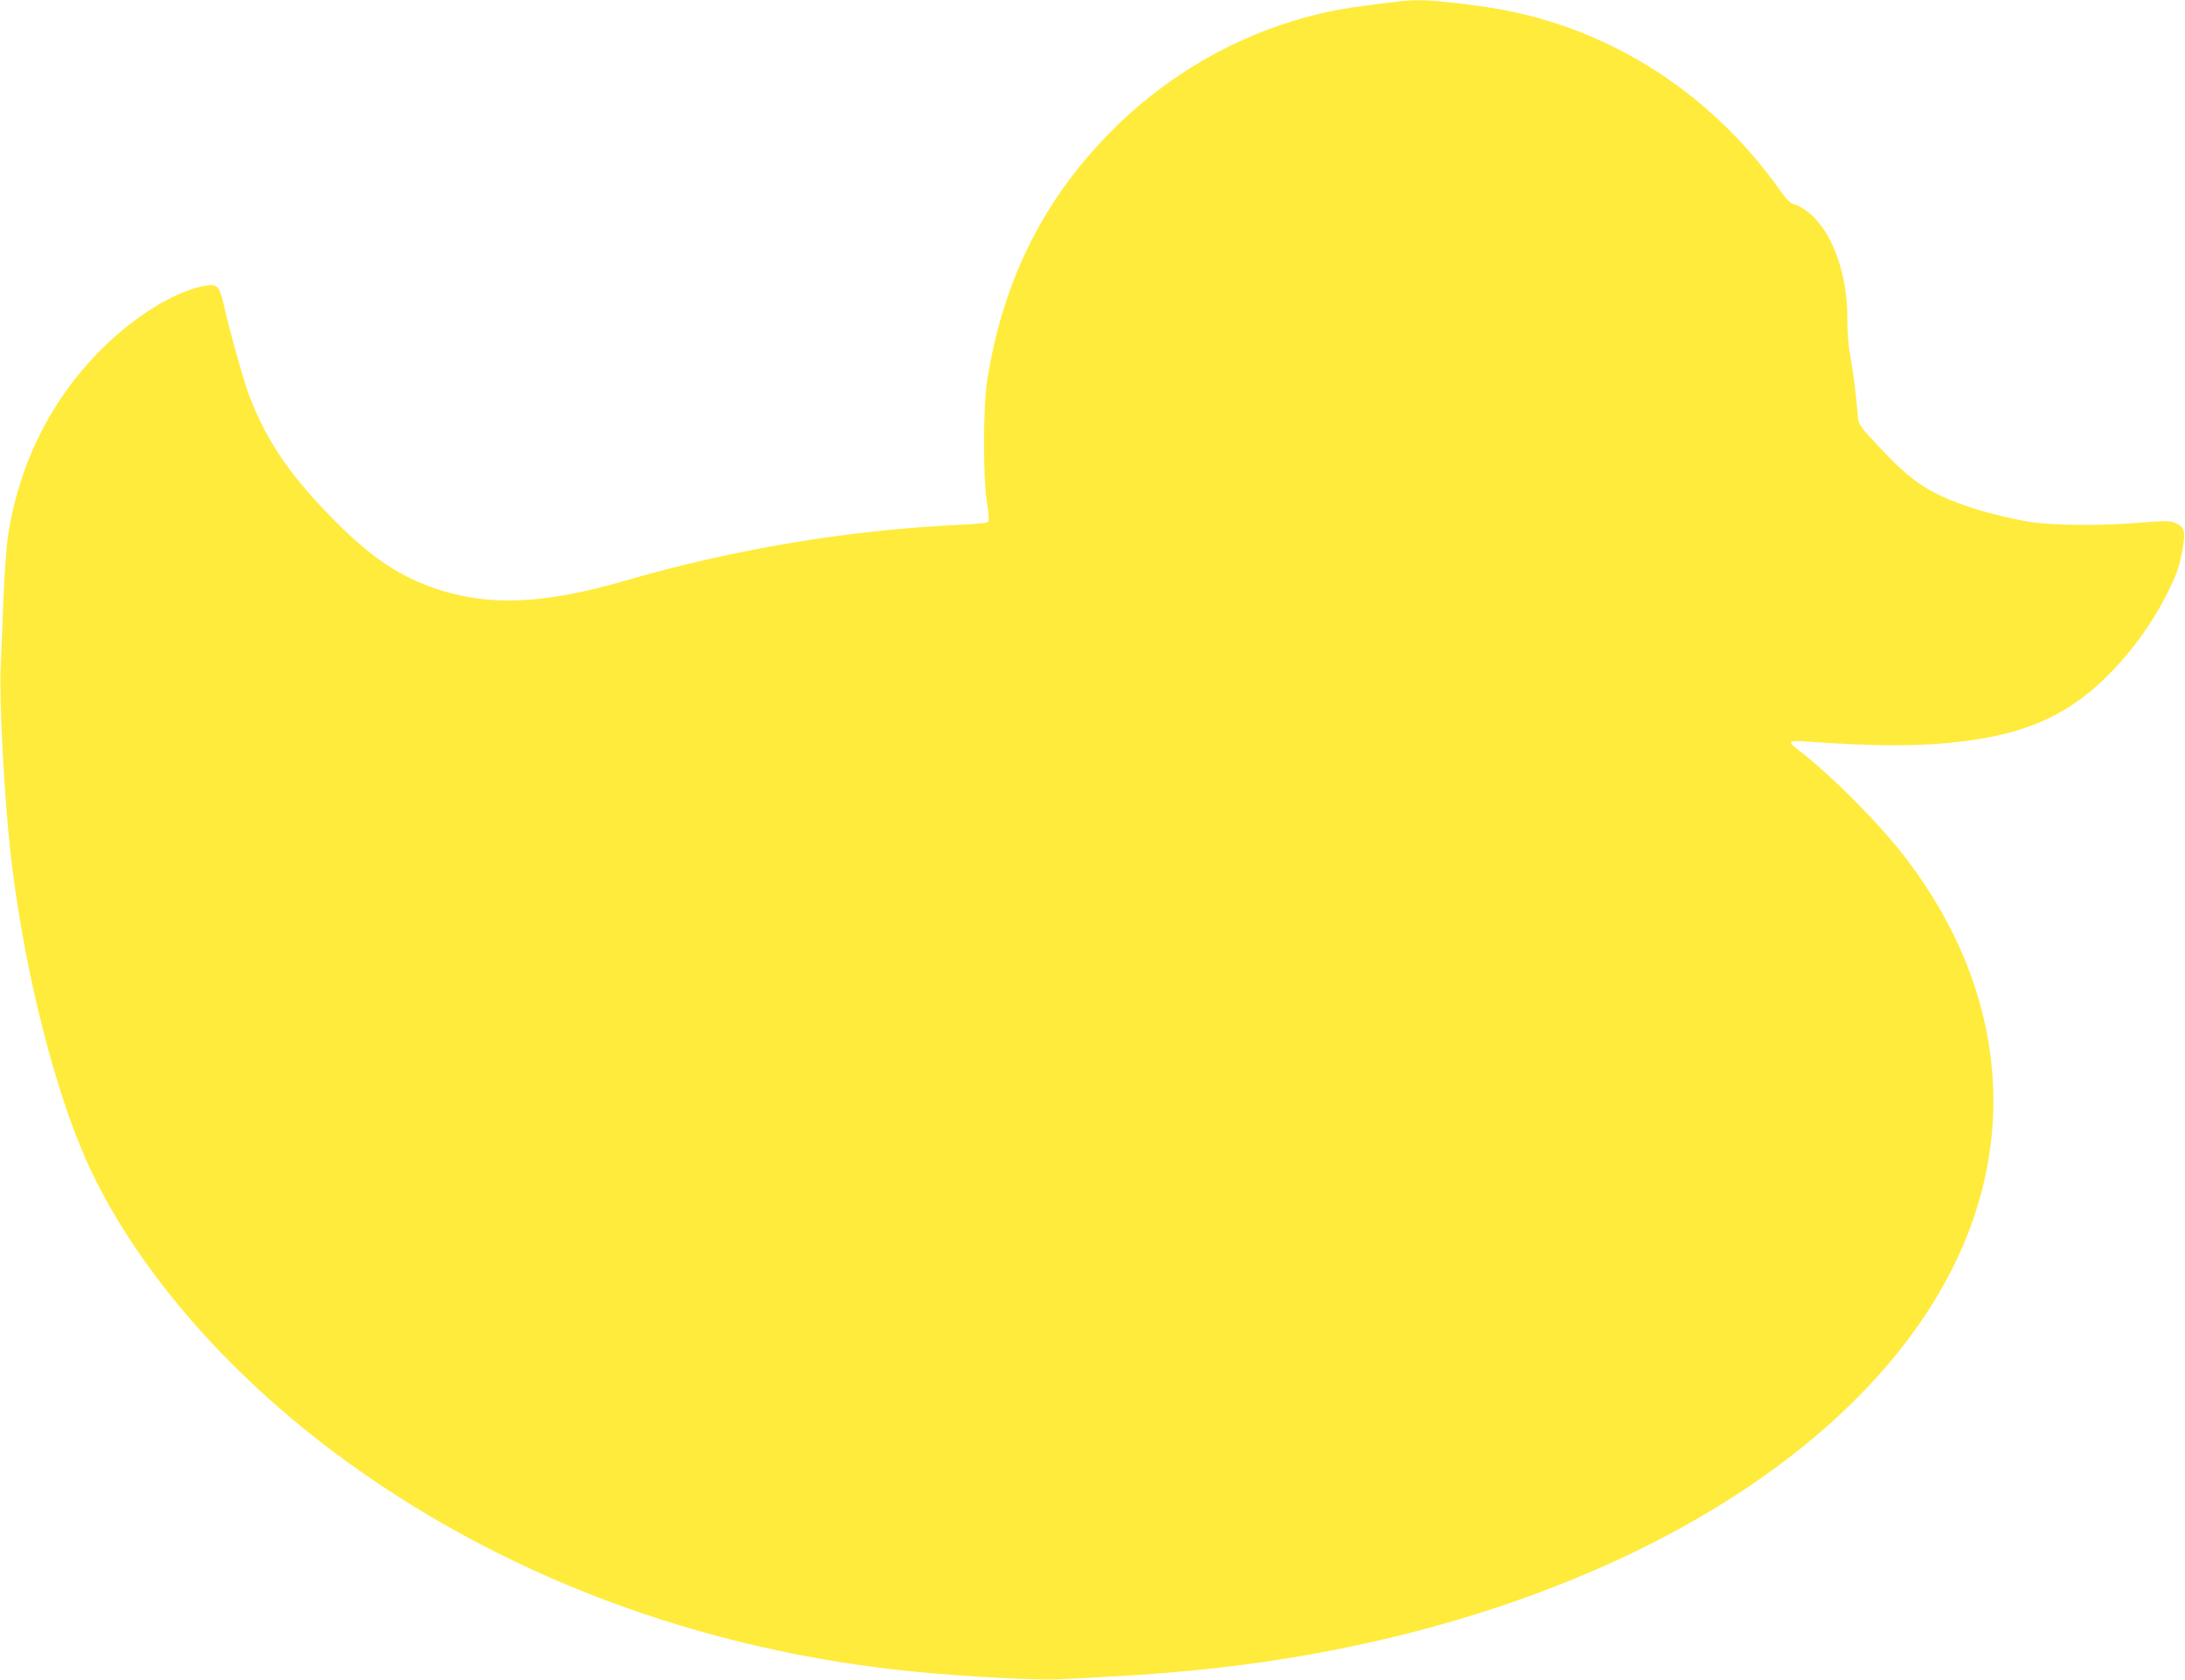 <?xml version="1.0" standalone="no"?>
<!DOCTYPE svg PUBLIC "-//W3C//DTD SVG 20010904//EN"
 "http://www.w3.org/TR/2001/REC-SVG-20010904/DTD/svg10.dtd">
<svg version="1.0" xmlns="http://www.w3.org/2000/svg"
 width="1280pt" height="984pt" viewBox="0 0 1280 984"
 preserveAspectRatio="xMidYMid meet">
<g transform="translate(0,984) scale(0.1,-0.1)"
fill="#ffeb3b" stroke="none">
<path d="M8165 9828 c-38 -5 -120 -15 -182 -23 -540 -68 -1058 -323 -1454
-715 -411 -406 -653 -887 -746 -1480 -24 -155 -25 -568 -1 -715 11 -63 13
-104 7 -111 -5 -7 -69 -14 -162 -18 -652 -30 -1324 -141 -1963 -327 -475 -138
-798 -152 -1106 -49 -212 71 -378 181 -584 387 -264 263 -410 473 -510 736
-35 90 -115 373 -154 545 -26 112 -39 123 -125 105 -171 -36 -400 -179 -589
-367 -299 -298 -488 -677 -551 -1109 -8 -59 -20 -221 -25 -360 -5 -138 -13
-317 -16 -397 -9 -189 20 -742 56 -1071 67 -611 230 -1299 416 -1747 255 -616
791 -1261 1475 -1774 962 -722 2153 -1171 3429 -1292 290 -28 701 -49 830 -42
313 15 509 27 675 42 2075 175 3827 1059 4502 2269 452 810 374 1712 -216
2490 -152 201 -435 487 -638 644 -63 48 -57 55 45 48 432 -32 722 -30 982 9
350 51 587 168 812 402 130 135 238 287 319 447 60 119 73 156 91 248 24 125
18 150 -42 175 -30 12 -56 12 -195 1 -226 -20 -524 -17 -654 4 -231 39 -462
113 -593 190 -90 52 -169 120 -288 247 -116 124 -123 133 -126 178 -12 140
-28 267 -44 352 -12 62 -18 138 -18 220 2 256 -82 496 -213 614 -28 25 -68 50
-90 56 -31 9 -47 23 -86 78 -426 604 -1056 992 -1763 1086 -293 39 -365 42
-505 24z"/>
</g>
</svg>
